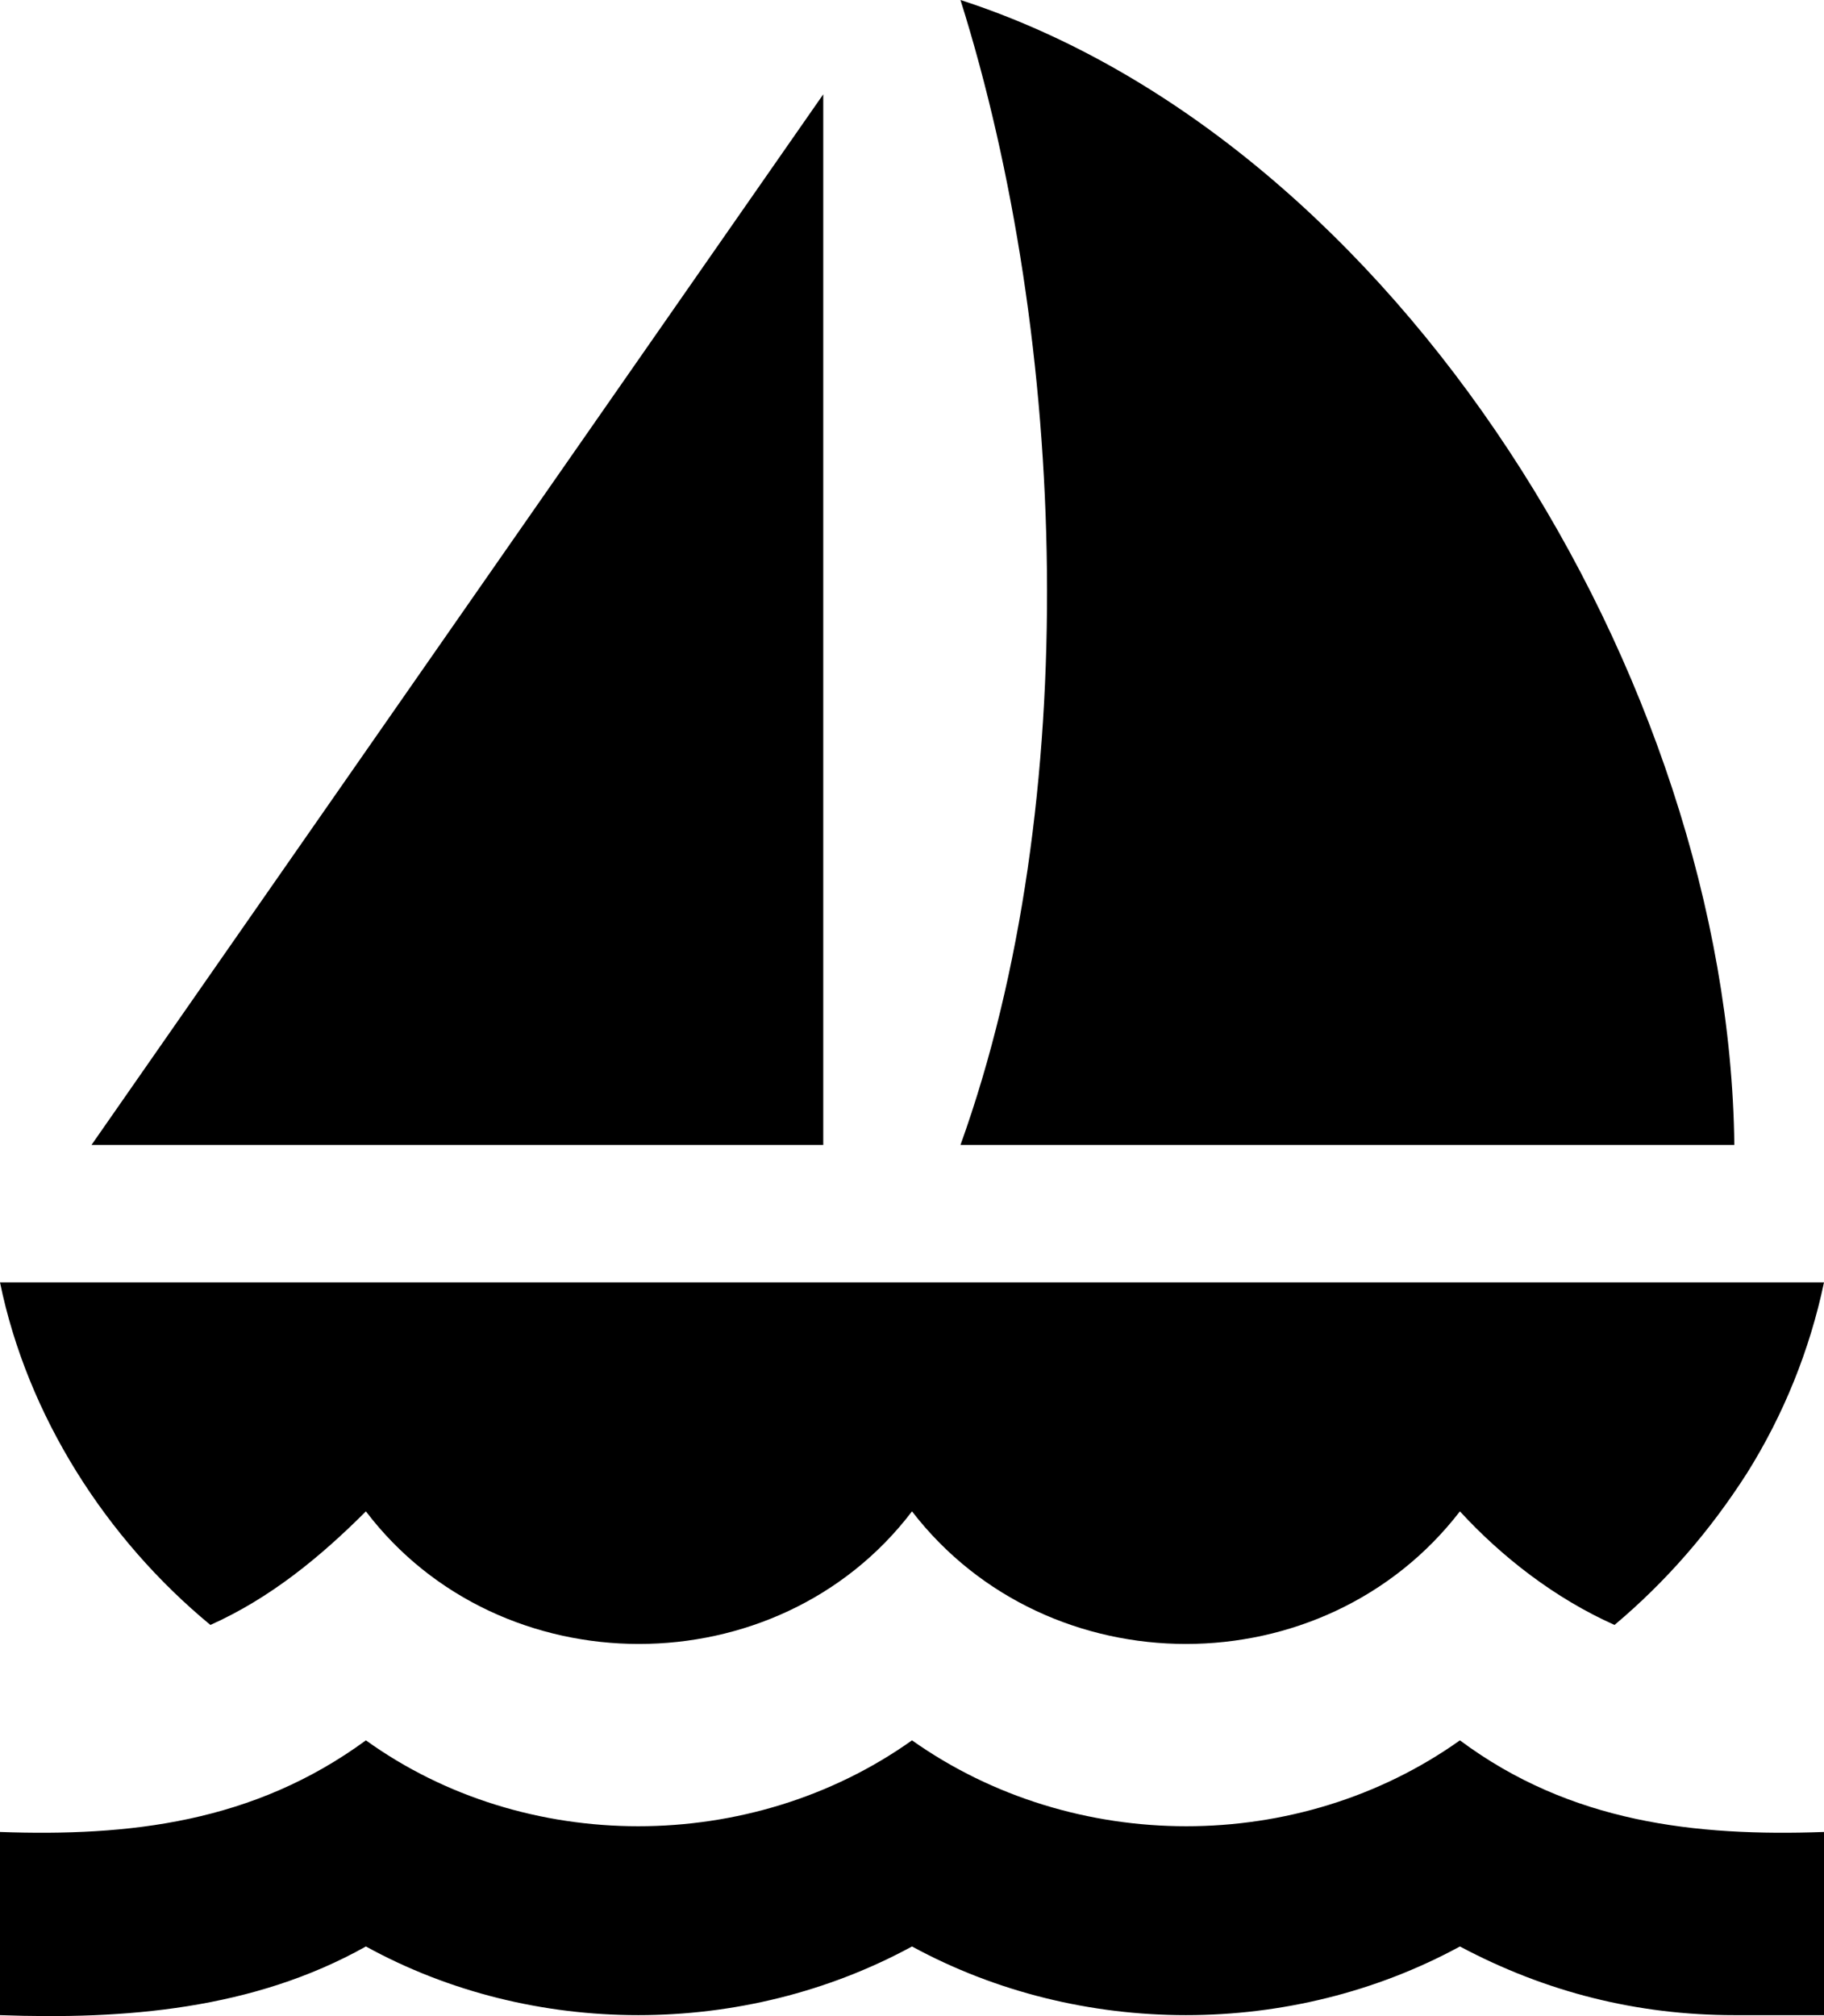 <svg width="38" height="42" viewBox="0 0 38 42" fill="none" xmlns="http://www.w3.org/2000/svg">
<path d="M1.906 23.852L17.151 1.965V23.852H1.906ZM20.01 23.852C22.583 16.697 22.24 7.079 20.01 0C29.081 2.939 36.018 14.121 36.132 23.852H20.01ZM36.399 30.684C35.618 31.905 34.703 32.954 33.636 33.851C32.397 33.298 31.292 32.439 30.415 31.485C27.576 35.168 21.84 35.168 19 31.485C16.199 35.168 10.424 35.168 7.623 31.485C6.67 32.439 5.622 33.298 4.383 33.851C2.211 32.057 0.572 29.5 0 26.715H38C37.704 28.122 37.162 29.465 36.399 30.684ZM36.132 41.98C34.112 41.98 32.207 41.503 30.415 40.549C26.909 42.457 22.506 42.457 19 40.549C15.493 42.457 11.091 42.457 7.623 40.549C5.279 41.865 2.592 42.075 0 41.98V38.164C2.687 38.259 5.279 37.973 7.623 36.255C10.939 38.641 15.646 38.641 19 36.255C22.373 38.641 27.061 38.641 30.415 36.255C32.721 37.973 35.332 38.259 38 38.164V41.98H36.132Z" fill="black"/>
</svg>
